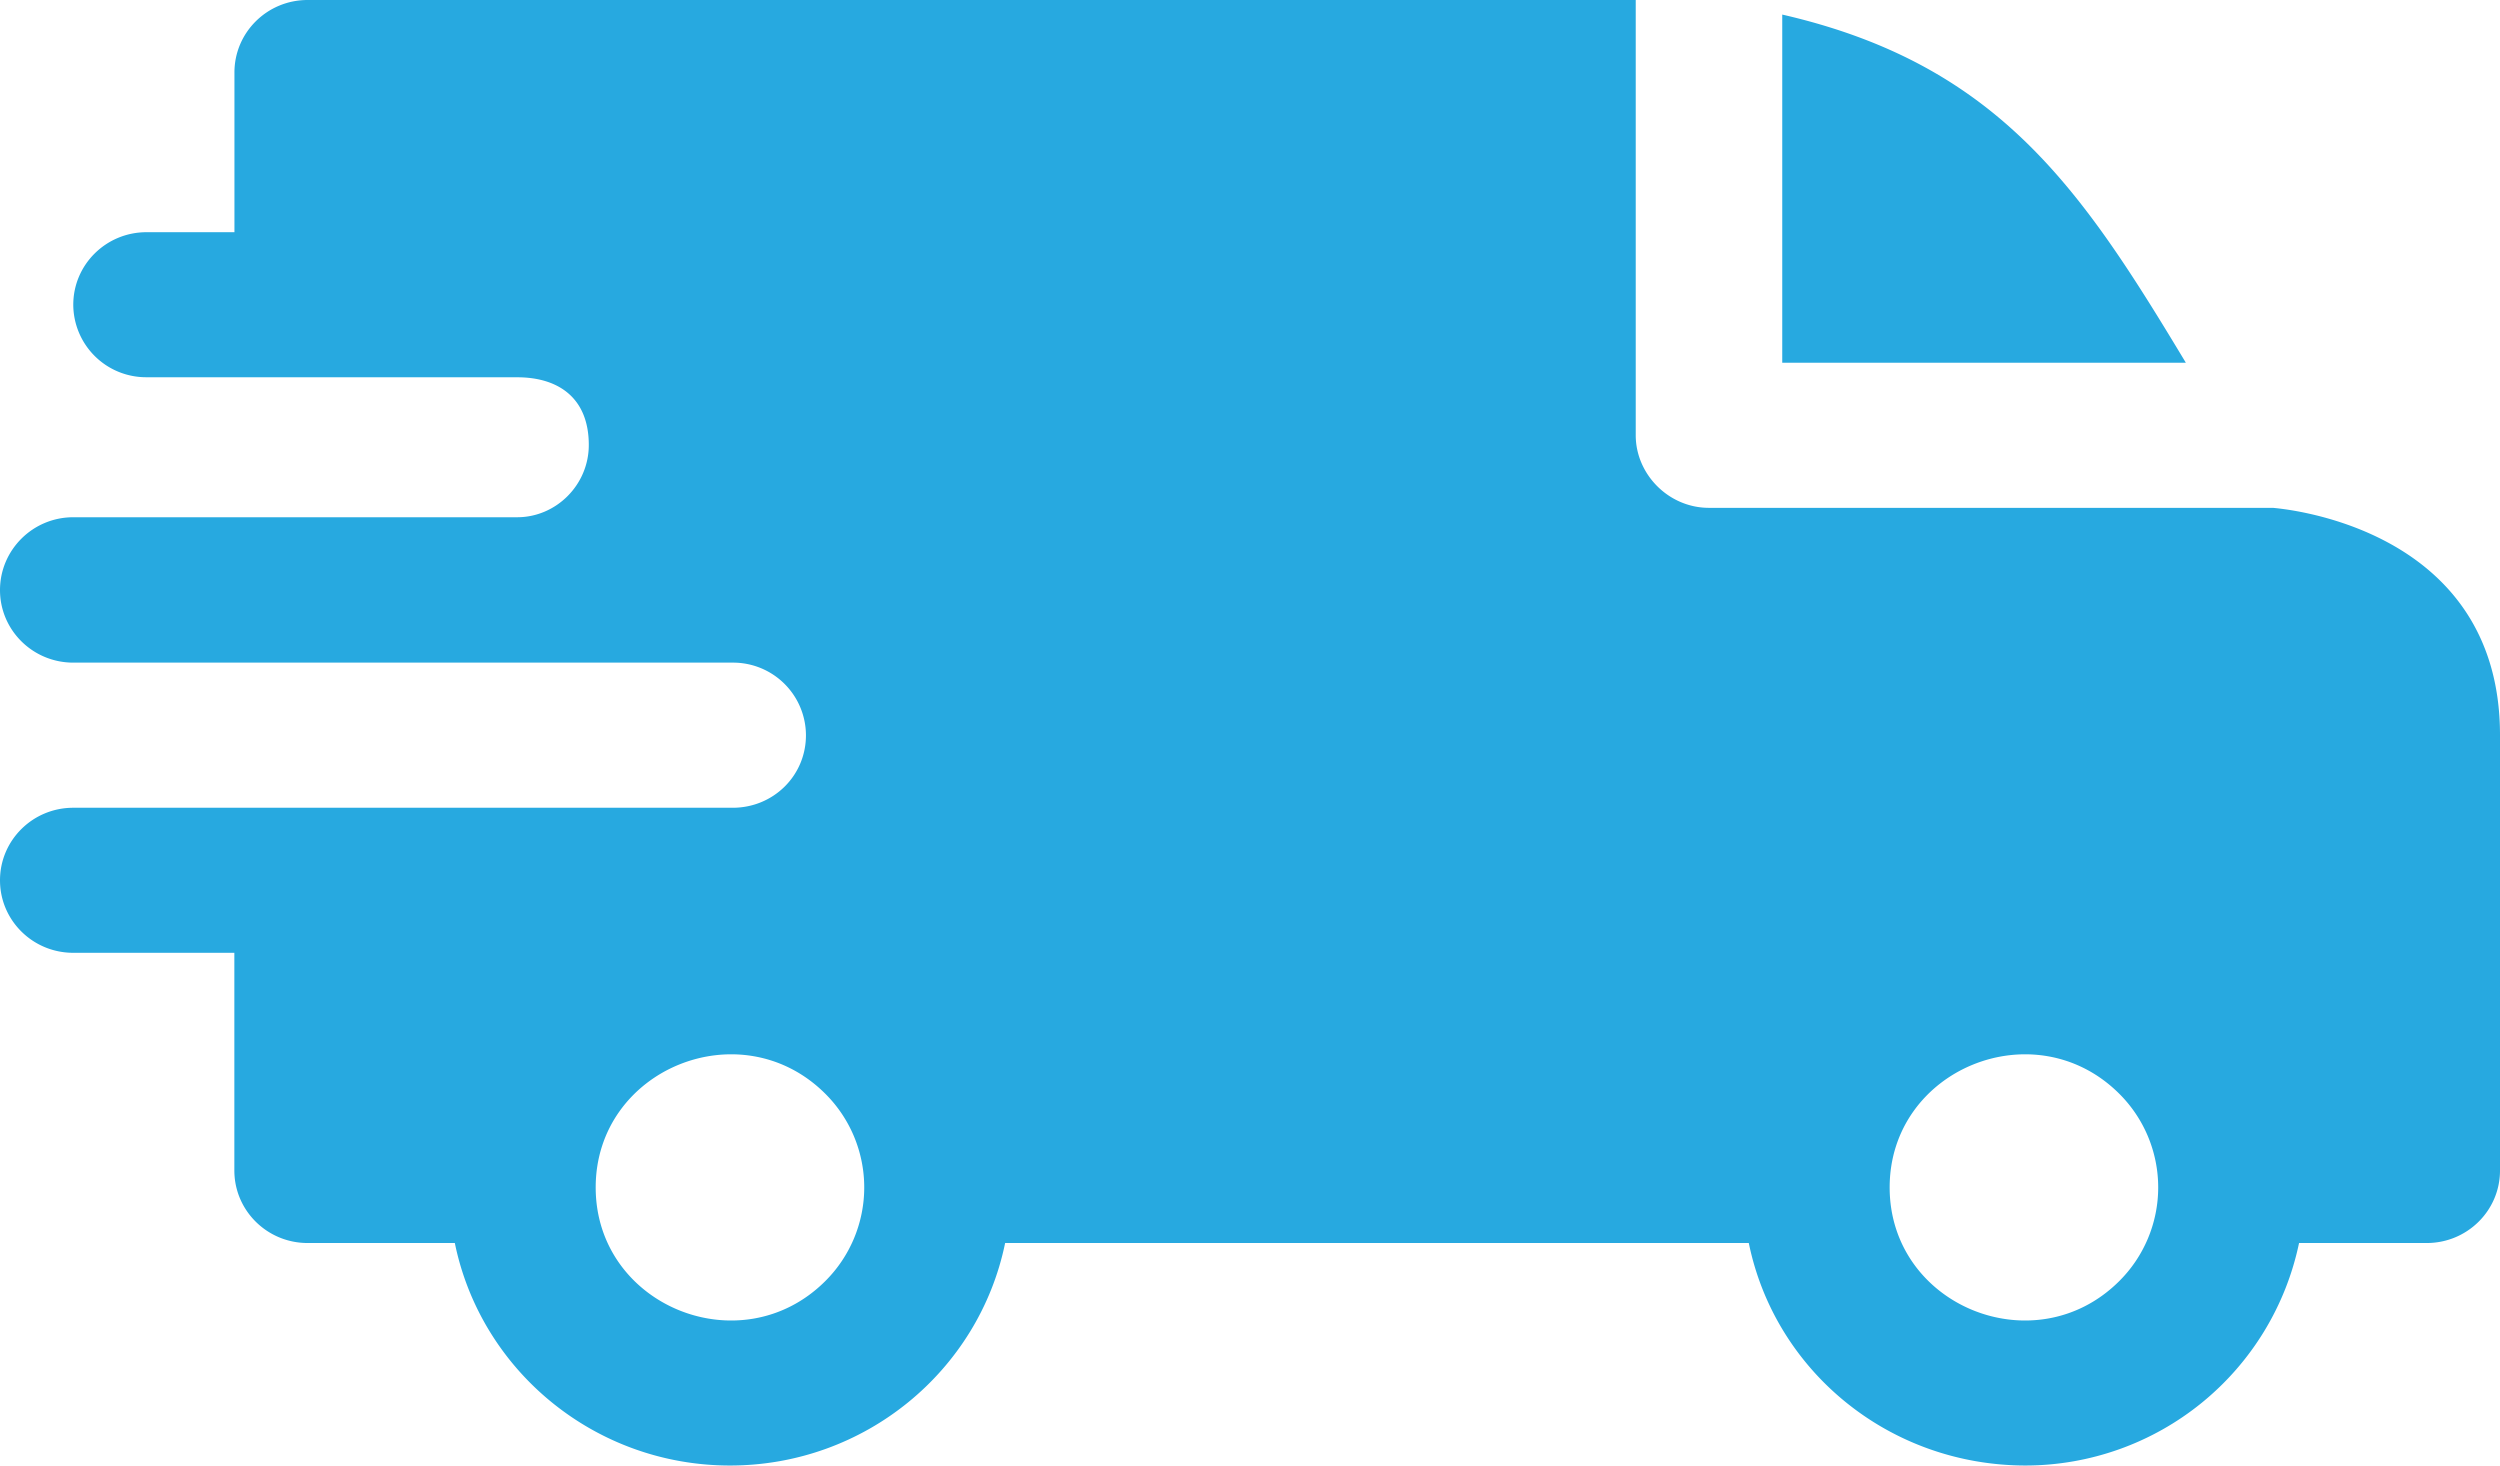 <?xml version="1.0" encoding="UTF-8"?> <svg xmlns="http://www.w3.org/2000/svg" width="58" height="34" viewBox="0 0 58 34"><g><g><g><path fill="#27a9e0" d="M19.138 25.366c-1.956-1.938-5.318-.56-5.318 2.182s3.362 4.12 5.318 2.182a3.066 3.066 0 0 0 0-4.364zm30.02 0c-1.957-1.938-5.318-.56-5.318 2.182s3.361 4.12 5.318 2.182a3.066 3.066 0 0 0 0-4.364zM3.398 8.752A1.69 1.69 0 0 1 1.7 7.07c0-.93.76-1.683 1.7-1.683h2.039V1.683C5.438.753 6.198 0 7.137 0h30.812v10.099c0 .901.76 1.683 1.7 1.683h13.087c.005.008 5.264.336 5.264 5.274v10.1c0 .929-.76 1.682-1.7 1.682h-2.962A6.49 6.49 0 0 1 47 34c-3.17 0-5.82-2.19-6.428-5.162H23.319C22.709 31.81 20.059 34 16.936 34c-3.125 0-5.775-2.19-6.384-5.162H7.137c-.939 0-1.7-.753-1.7-1.683v-5.05H1.7C.761 22.106 0 21.353 0 20.423s.76-1.683 1.7-1.683H17c.937 0 1.698-.739 1.698-1.683A1.69 1.69 0 0 0 17 15.373H1.7c-.94 0-1.7-.754-1.7-1.683C0 12.76.76 12 1.7 12H12c.901 0 1.66-.749 1.66-1.677 0-1.1-.715-1.57-1.66-1.57zM41.348.338c5.028 1.156 6.952 4.069 9.364 8.078h-9.364z"></path></g></g></g></svg> 